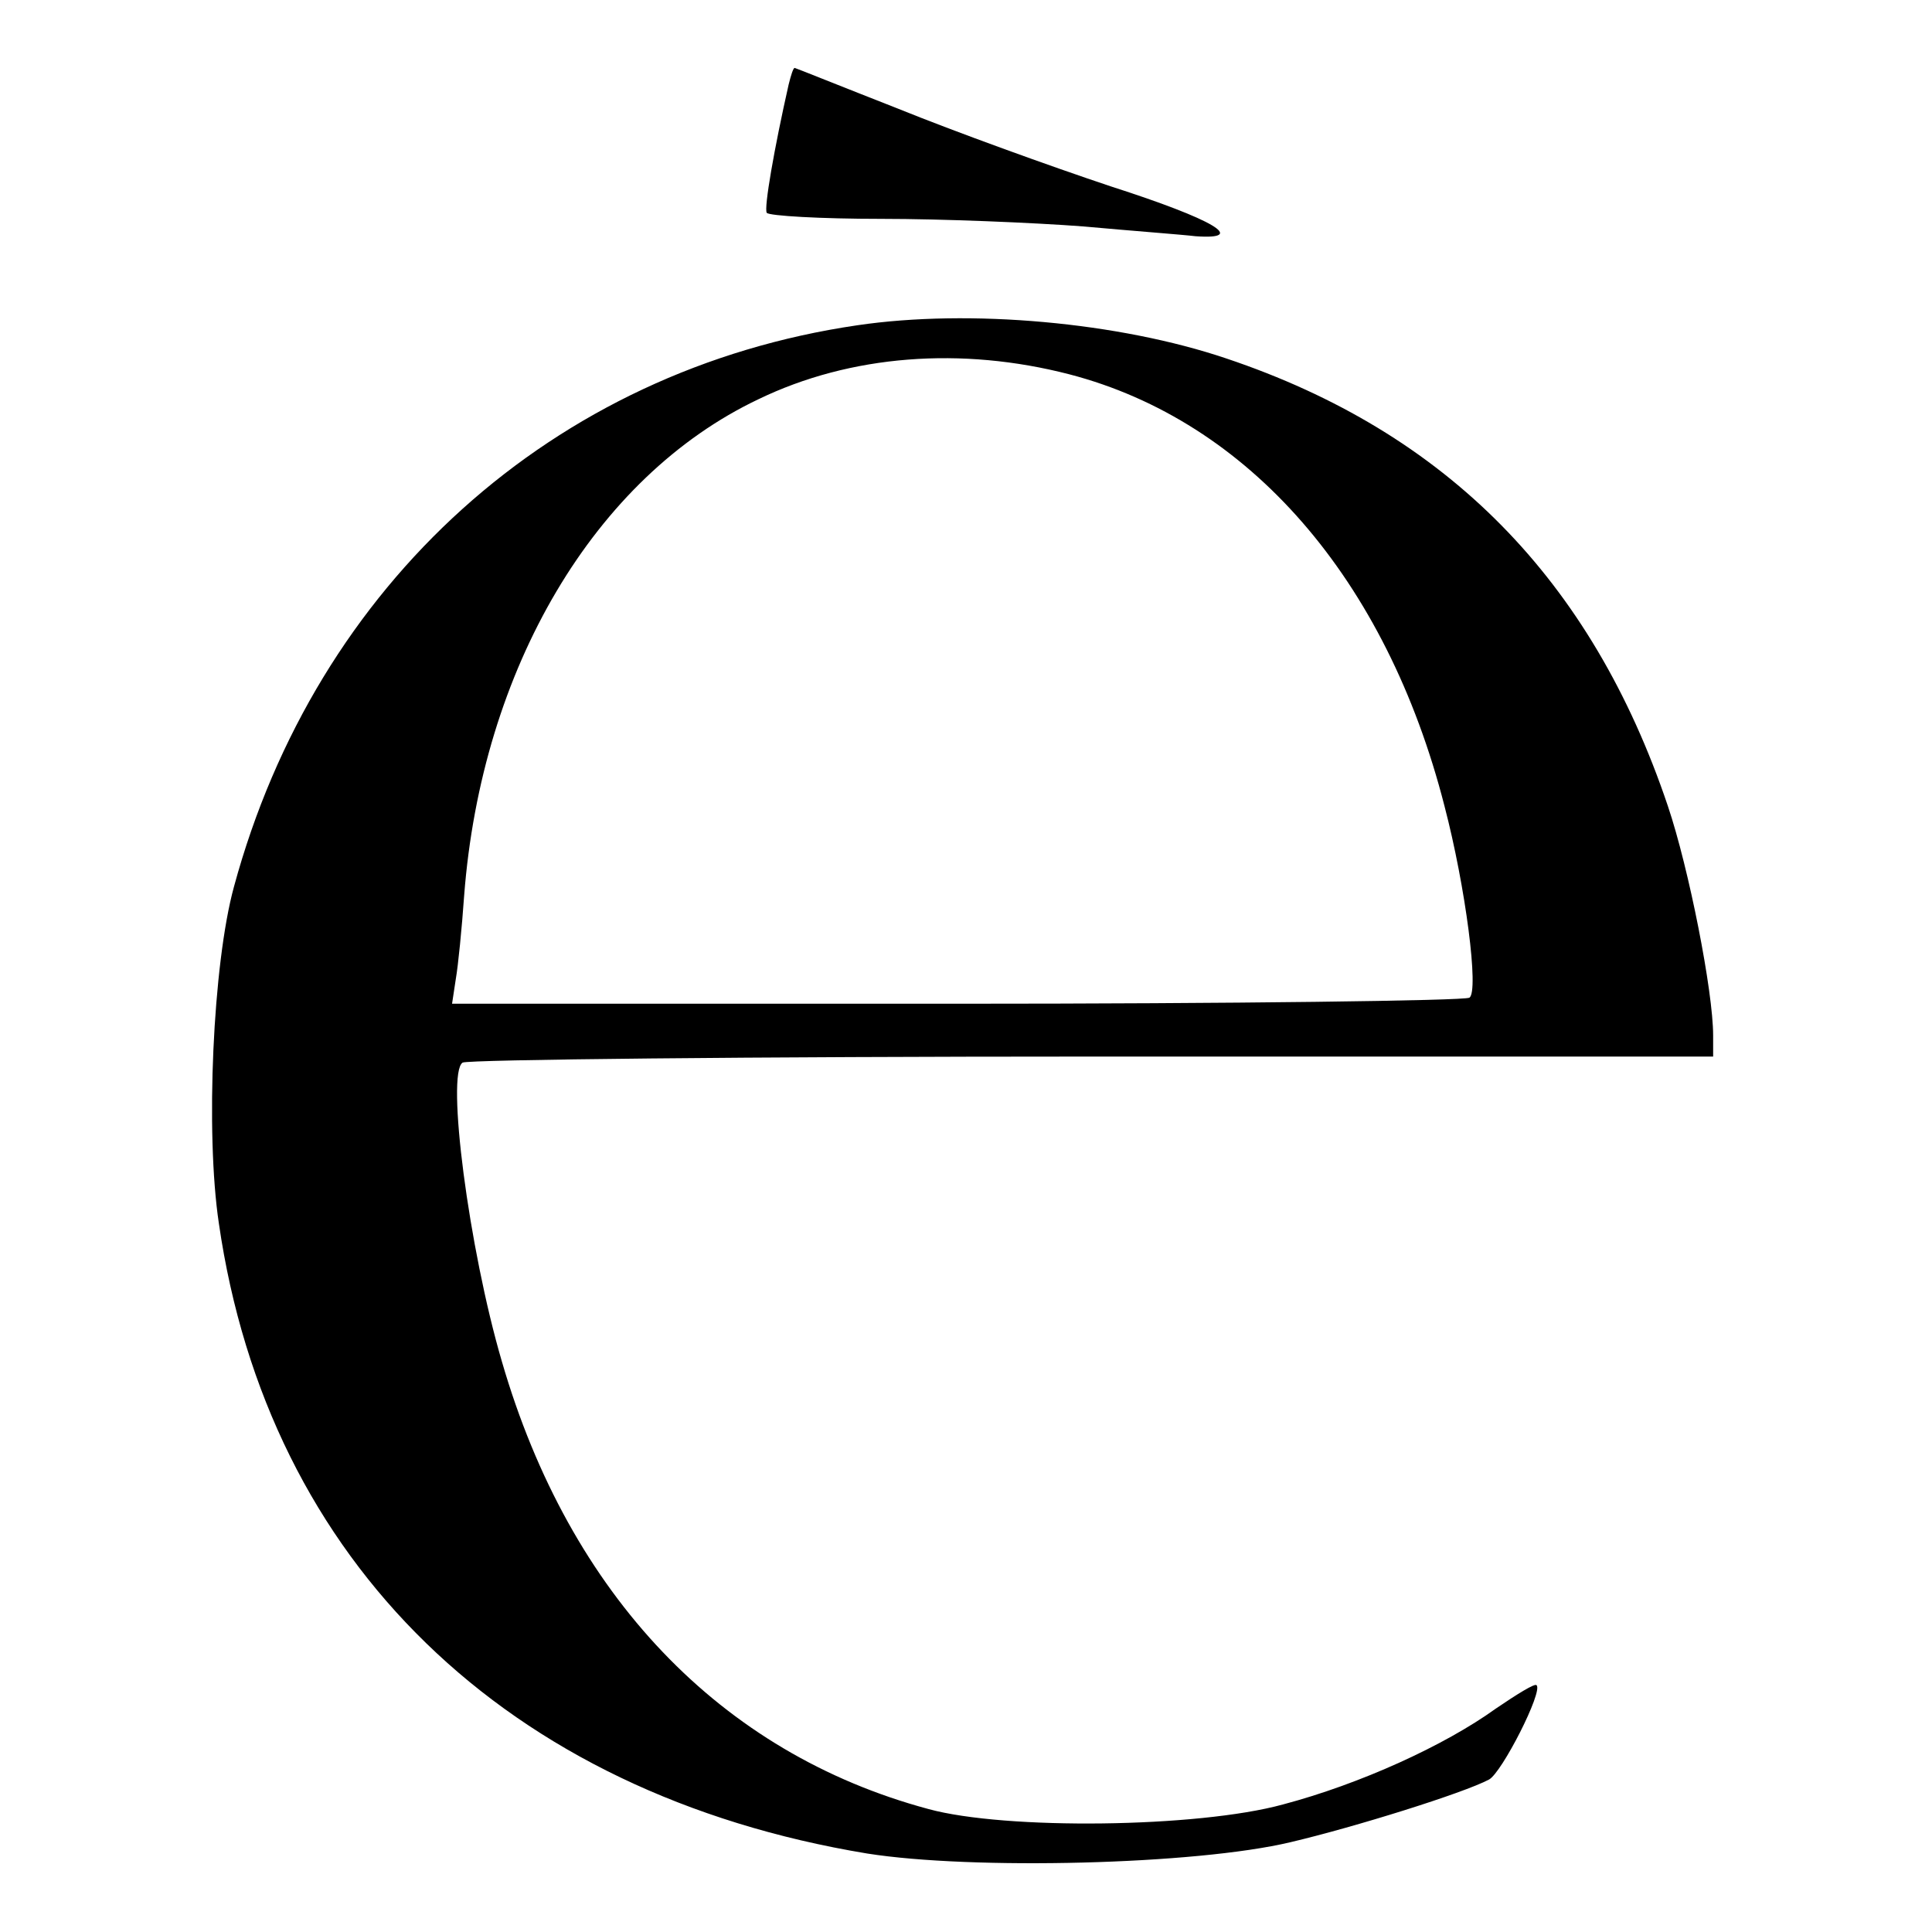 <?xml version="1.0" standalone="no"?>
<!DOCTYPE svg PUBLIC "-//W3C//DTD SVG 20010904//EN"
 "http://www.w3.org/TR/2001/REC-SVG-20010904/DTD/svg10.dtd">
<svg version="1.0" xmlns="http://www.w3.org/2000/svg"
 width="256pt" height="256pt" viewBox="0 0 256 256"
 preserveAspectRatio="xMidYMid meet">
<g transform="translate(0,256) scale(0.1,-0.1)"
fill="#000000" stroke="none">
<path d="M1045 2448 c-19 -84 -33 -164 -29 -170 3 -4 71 -8 152 -8 81 0 201
-5 267 -10 66 -6 133 -11 149 -13 70 -5 25 22 -112 66 -81 27 -208 73 -282
103 -74 29 -136 54 -137 54 -2 0 -5 -10 -8 -22z"/>
<path d="M1136 2129 c-403 -59 -717 -342 -826 -744 -28 -102 -38 -326 -20
-446 65 -449 381 -756 859 -835 139 -22 435 -15 561 15 85 20 229 65 263 83
17 9 72 117 63 125 -2 3 -26 -12 -54 -31 -68 -49 -180 -100 -282 -127 -113
-31 -368 -34 -470 -6 -275 74 -475 283 -565 593 -44 150 -74 382 -52 396 7 4
382 8 835 8 l822 0 0 28 c0 58 -32 221 -60 304 -101 300 -293 495 -585 593
-142 48 -340 66 -489 44z m281 -65 c238 -62 420 -271 497 -572 28 -107 46
-246 33 -254 -7 -4 -313 -8 -680 -8 l-668 0 5 33 c3 17 8 67 11 110 23 301
173 555 390 658 122 59 269 70 412 33z"/>
</g>
</svg>
